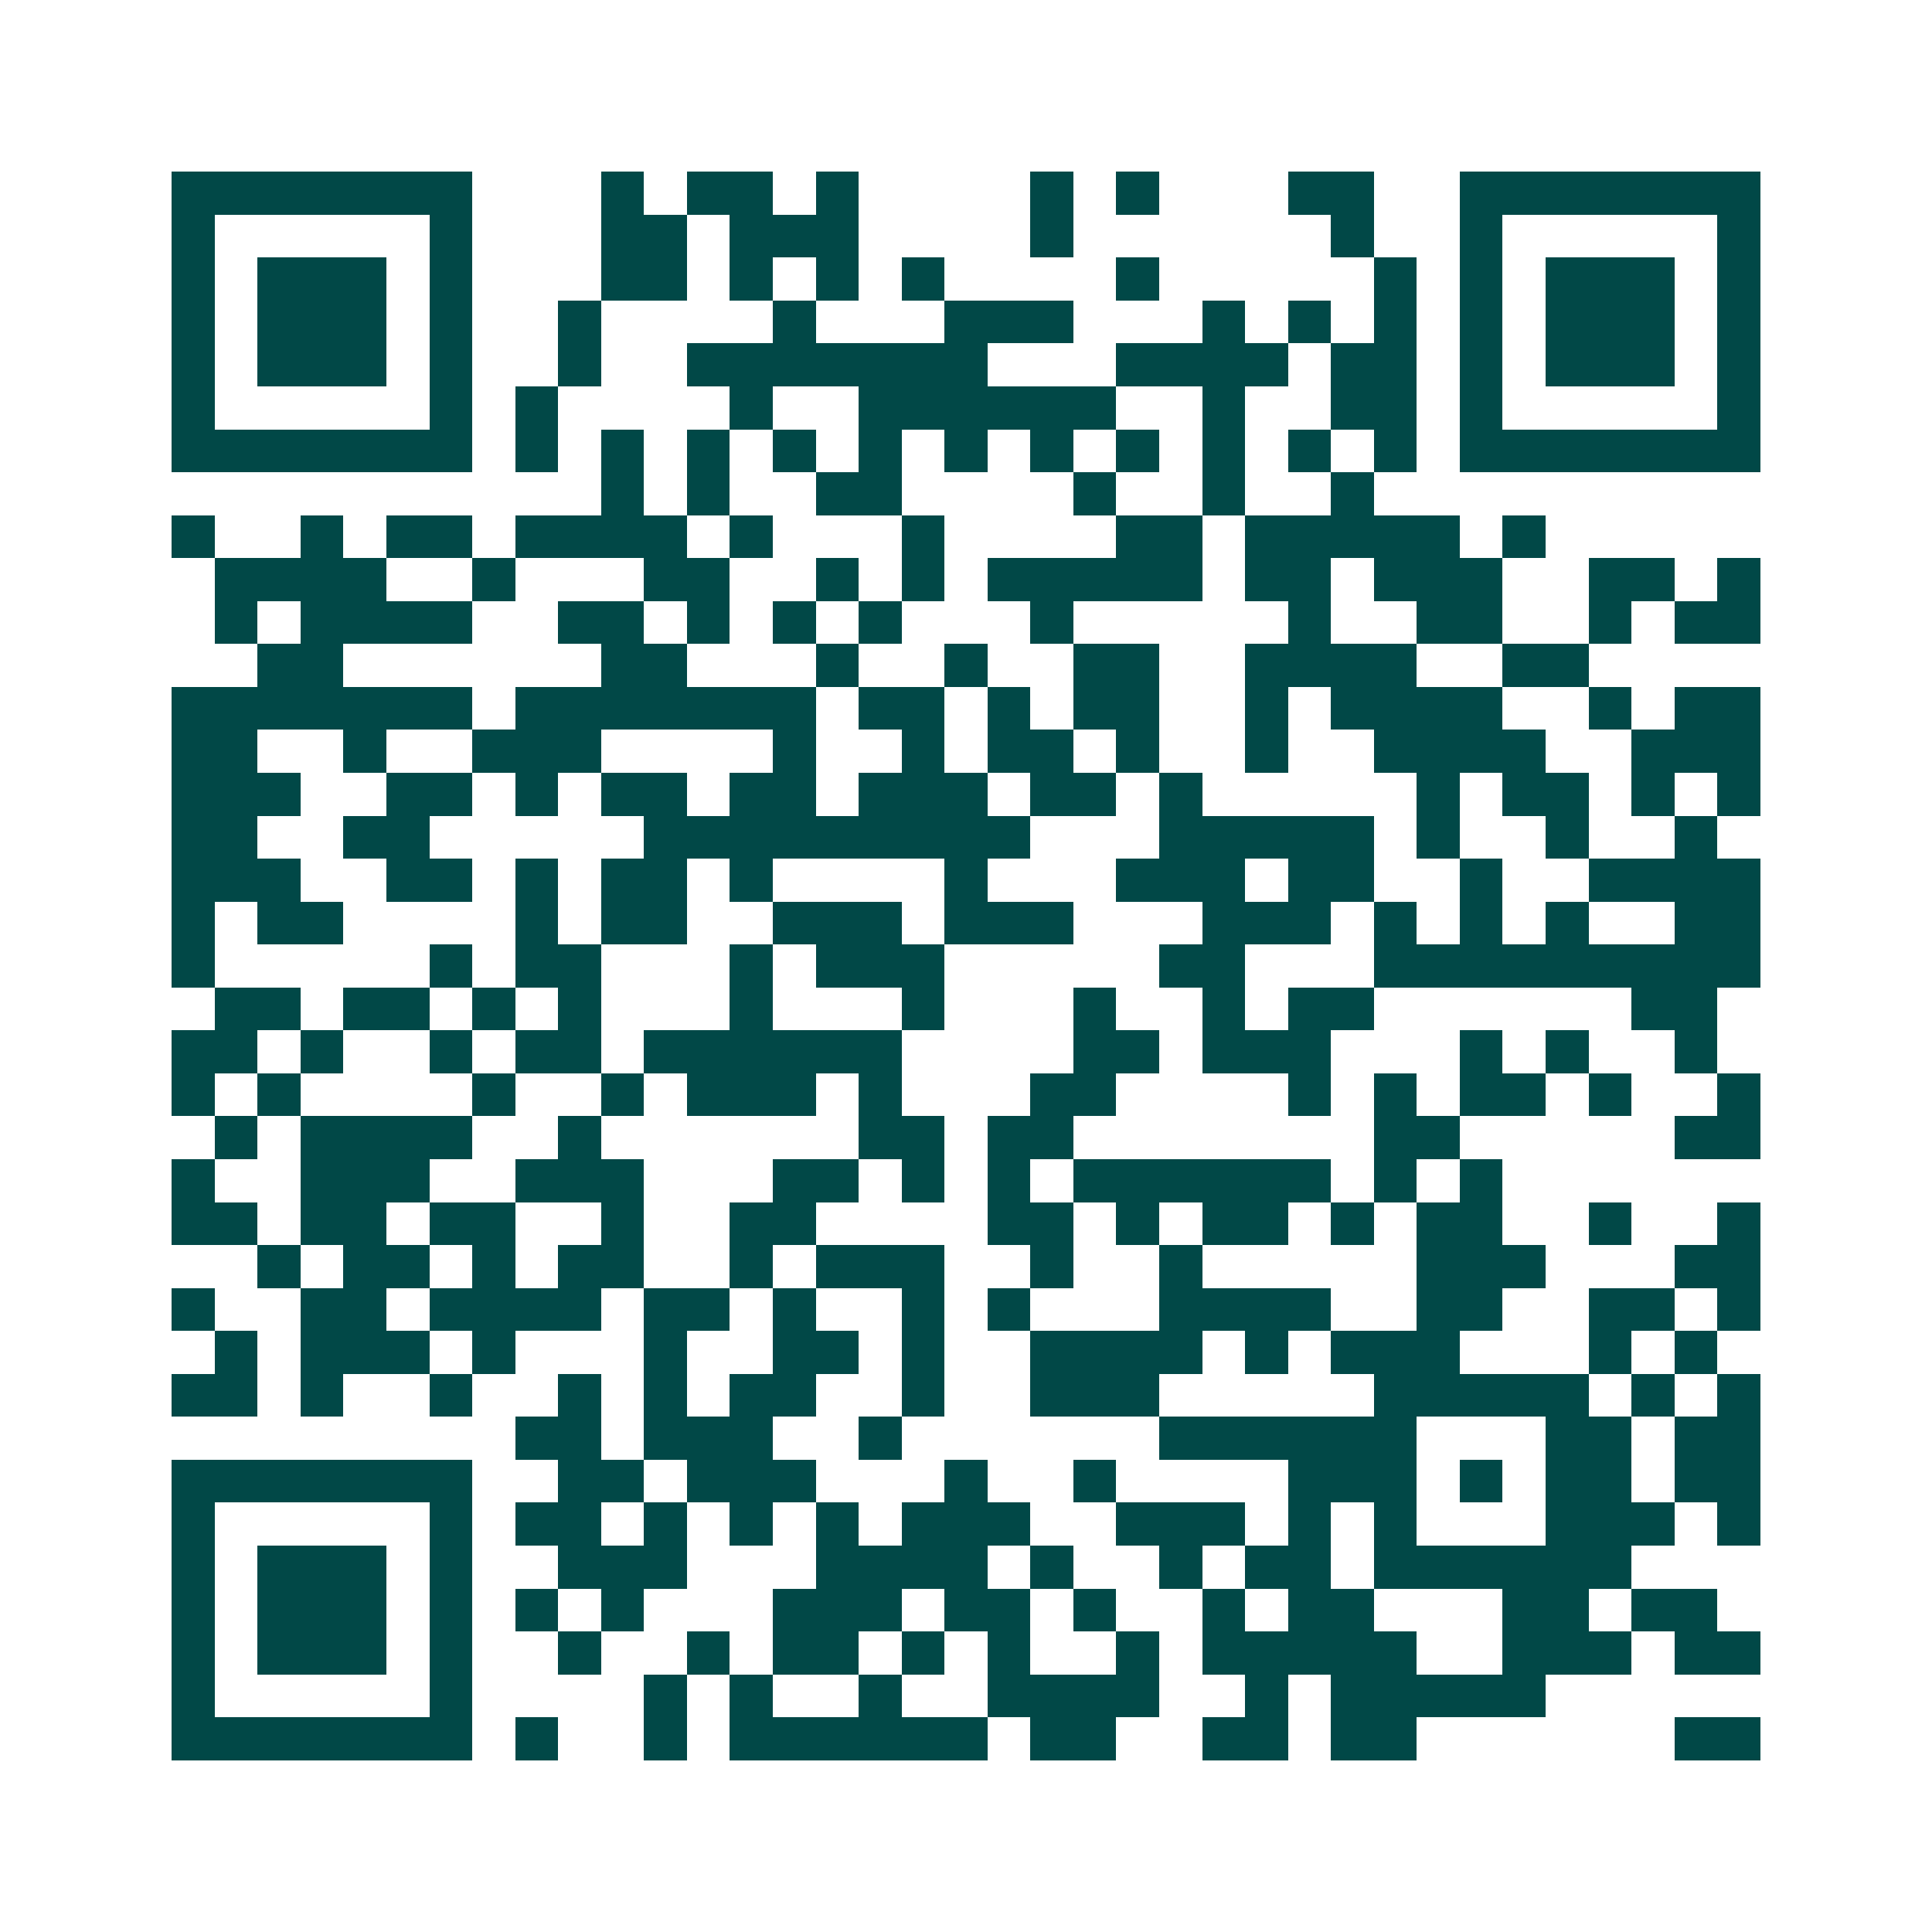 <svg xmlns="http://www.w3.org/2000/svg" width="200" height="200" viewBox="0 0 45 45" shape-rendering="crispEdges"><path fill="#ffffff" d="M0 0h45v45H0z"/><path stroke="#014847" d="M4 4.5h7m3 0h1m1 0h2m1 0h1m4 0h1m1 0h1m3 0h2m2 0h7M4 5.5h1m5 0h1m3 0h2m1 0h3m4 0h1m6 0h1m2 0h1m5 0h1M4 6.5h1m1 0h3m1 0h1m3 0h2m1 0h1m1 0h1m1 0h1m4 0h1m5 0h1m1 0h1m1 0h3m1 0h1M4 7.5h1m1 0h3m1 0h1m2 0h1m4 0h1m3 0h3m3 0h1m1 0h1m1 0h1m1 0h1m1 0h3m1 0h1M4 8.5h1m1 0h3m1 0h1m2 0h1m2 0h7m3 0h4m1 0h2m1 0h1m1 0h3m1 0h1M4 9.5h1m5 0h1m1 0h1m4 0h1m2 0h6m2 0h1m2 0h2m1 0h1m5 0h1M4 10.5h7m1 0h1m1 0h1m1 0h1m1 0h1m1 0h1m1 0h1m1 0h1m1 0h1m1 0h1m1 0h1m1 0h1m1 0h7M14 11.5h1m1 0h1m2 0h2m4 0h1m2 0h1m2 0h1M4 12.5h1m2 0h1m1 0h2m1 0h4m1 0h1m3 0h1m4 0h2m1 0h5m1 0h1M5 13.5h4m2 0h1m3 0h2m2 0h1m1 0h1m1 0h5m1 0h2m1 0h3m2 0h2m1 0h1M5 14.5h1m1 0h4m2 0h2m1 0h1m1 0h1m1 0h1m3 0h1m5 0h1m2 0h2m2 0h1m1 0h2M6 15.5h2m6 0h2m3 0h1m2 0h1m2 0h2m2 0h4m2 0h2M4 16.5h7m1 0h7m1 0h2m1 0h1m1 0h2m2 0h1m1 0h4m2 0h1m1 0h2M4 17.5h2m2 0h1m2 0h3m4 0h1m2 0h1m1 0h2m1 0h1m2 0h1m2 0h4m2 0h3M4 18.5h3m2 0h2m1 0h1m1 0h2m1 0h2m1 0h3m1 0h2m1 0h1m5 0h1m1 0h2m1 0h1m1 0h1M4 19.5h2m2 0h2m5 0h9m3 0h5m1 0h1m2 0h1m2 0h1M4 20.5h3m2 0h2m1 0h1m1 0h2m1 0h1m4 0h1m3 0h3m1 0h2m2 0h1m2 0h4M4 21.5h1m1 0h2m4 0h1m1 0h2m2 0h3m1 0h3m3 0h3m1 0h1m1 0h1m1 0h1m2 0h2M4 22.5h1m5 0h1m1 0h2m3 0h1m1 0h3m5 0h2m3 0h9M5 23.5h2m1 0h2m1 0h1m1 0h1m3 0h1m3 0h1m3 0h1m2 0h1m1 0h2m6 0h2M4 24.5h2m1 0h1m2 0h1m1 0h2m1 0h6m4 0h2m1 0h3m3 0h1m1 0h1m2 0h1M4 25.5h1m1 0h1m4 0h1m2 0h1m1 0h3m1 0h1m3 0h2m4 0h1m1 0h1m1 0h2m1 0h1m2 0h1M5 26.5h1m1 0h4m2 0h1m6 0h2m1 0h2m7 0h2m5 0h2M4 27.5h1m2 0h3m2 0h3m3 0h2m1 0h1m1 0h1m1 0h6m1 0h1m1 0h1M4 28.5h2m1 0h2m1 0h2m2 0h1m2 0h2m4 0h2m1 0h1m1 0h2m1 0h1m1 0h2m2 0h1m2 0h1M6 29.5h1m1 0h2m1 0h1m1 0h2m2 0h1m1 0h3m2 0h1m2 0h1m5 0h3m3 0h2M4 30.5h1m2 0h2m1 0h4m1 0h2m1 0h1m2 0h1m1 0h1m3 0h4m2 0h2m2 0h2m1 0h1M5 31.5h1m1 0h3m1 0h1m3 0h1m2 0h2m1 0h1m2 0h4m1 0h1m1 0h3m3 0h1m1 0h1M4 32.5h2m1 0h1m2 0h1m2 0h1m1 0h1m1 0h2m2 0h1m2 0h3m5 0h5m1 0h1m1 0h1M12 33.5h2m1 0h3m2 0h1m6 0h6m3 0h2m1 0h2M4 34.5h7m2 0h2m1 0h3m3 0h1m2 0h1m4 0h3m1 0h1m1 0h2m1 0h2M4 35.5h1m5 0h1m1 0h2m1 0h1m1 0h1m1 0h1m1 0h3m2 0h3m1 0h1m1 0h1m3 0h3m1 0h1M4 36.5h1m1 0h3m1 0h1m2 0h3m3 0h4m1 0h1m2 0h1m1 0h2m1 0h6M4 37.5h1m1 0h3m1 0h1m1 0h1m1 0h1m3 0h3m1 0h2m1 0h1m2 0h1m1 0h2m3 0h2m1 0h2M4 38.5h1m1 0h3m1 0h1m2 0h1m2 0h1m1 0h2m1 0h1m1 0h1m2 0h1m1 0h5m2 0h3m1 0h2M4 39.5h1m5 0h1m4 0h1m1 0h1m2 0h1m2 0h4m2 0h1m1 0h5M4 40.5h7m1 0h1m2 0h1m1 0h6m1 0h2m2 0h2m1 0h2m6 0h2"/></svg>
